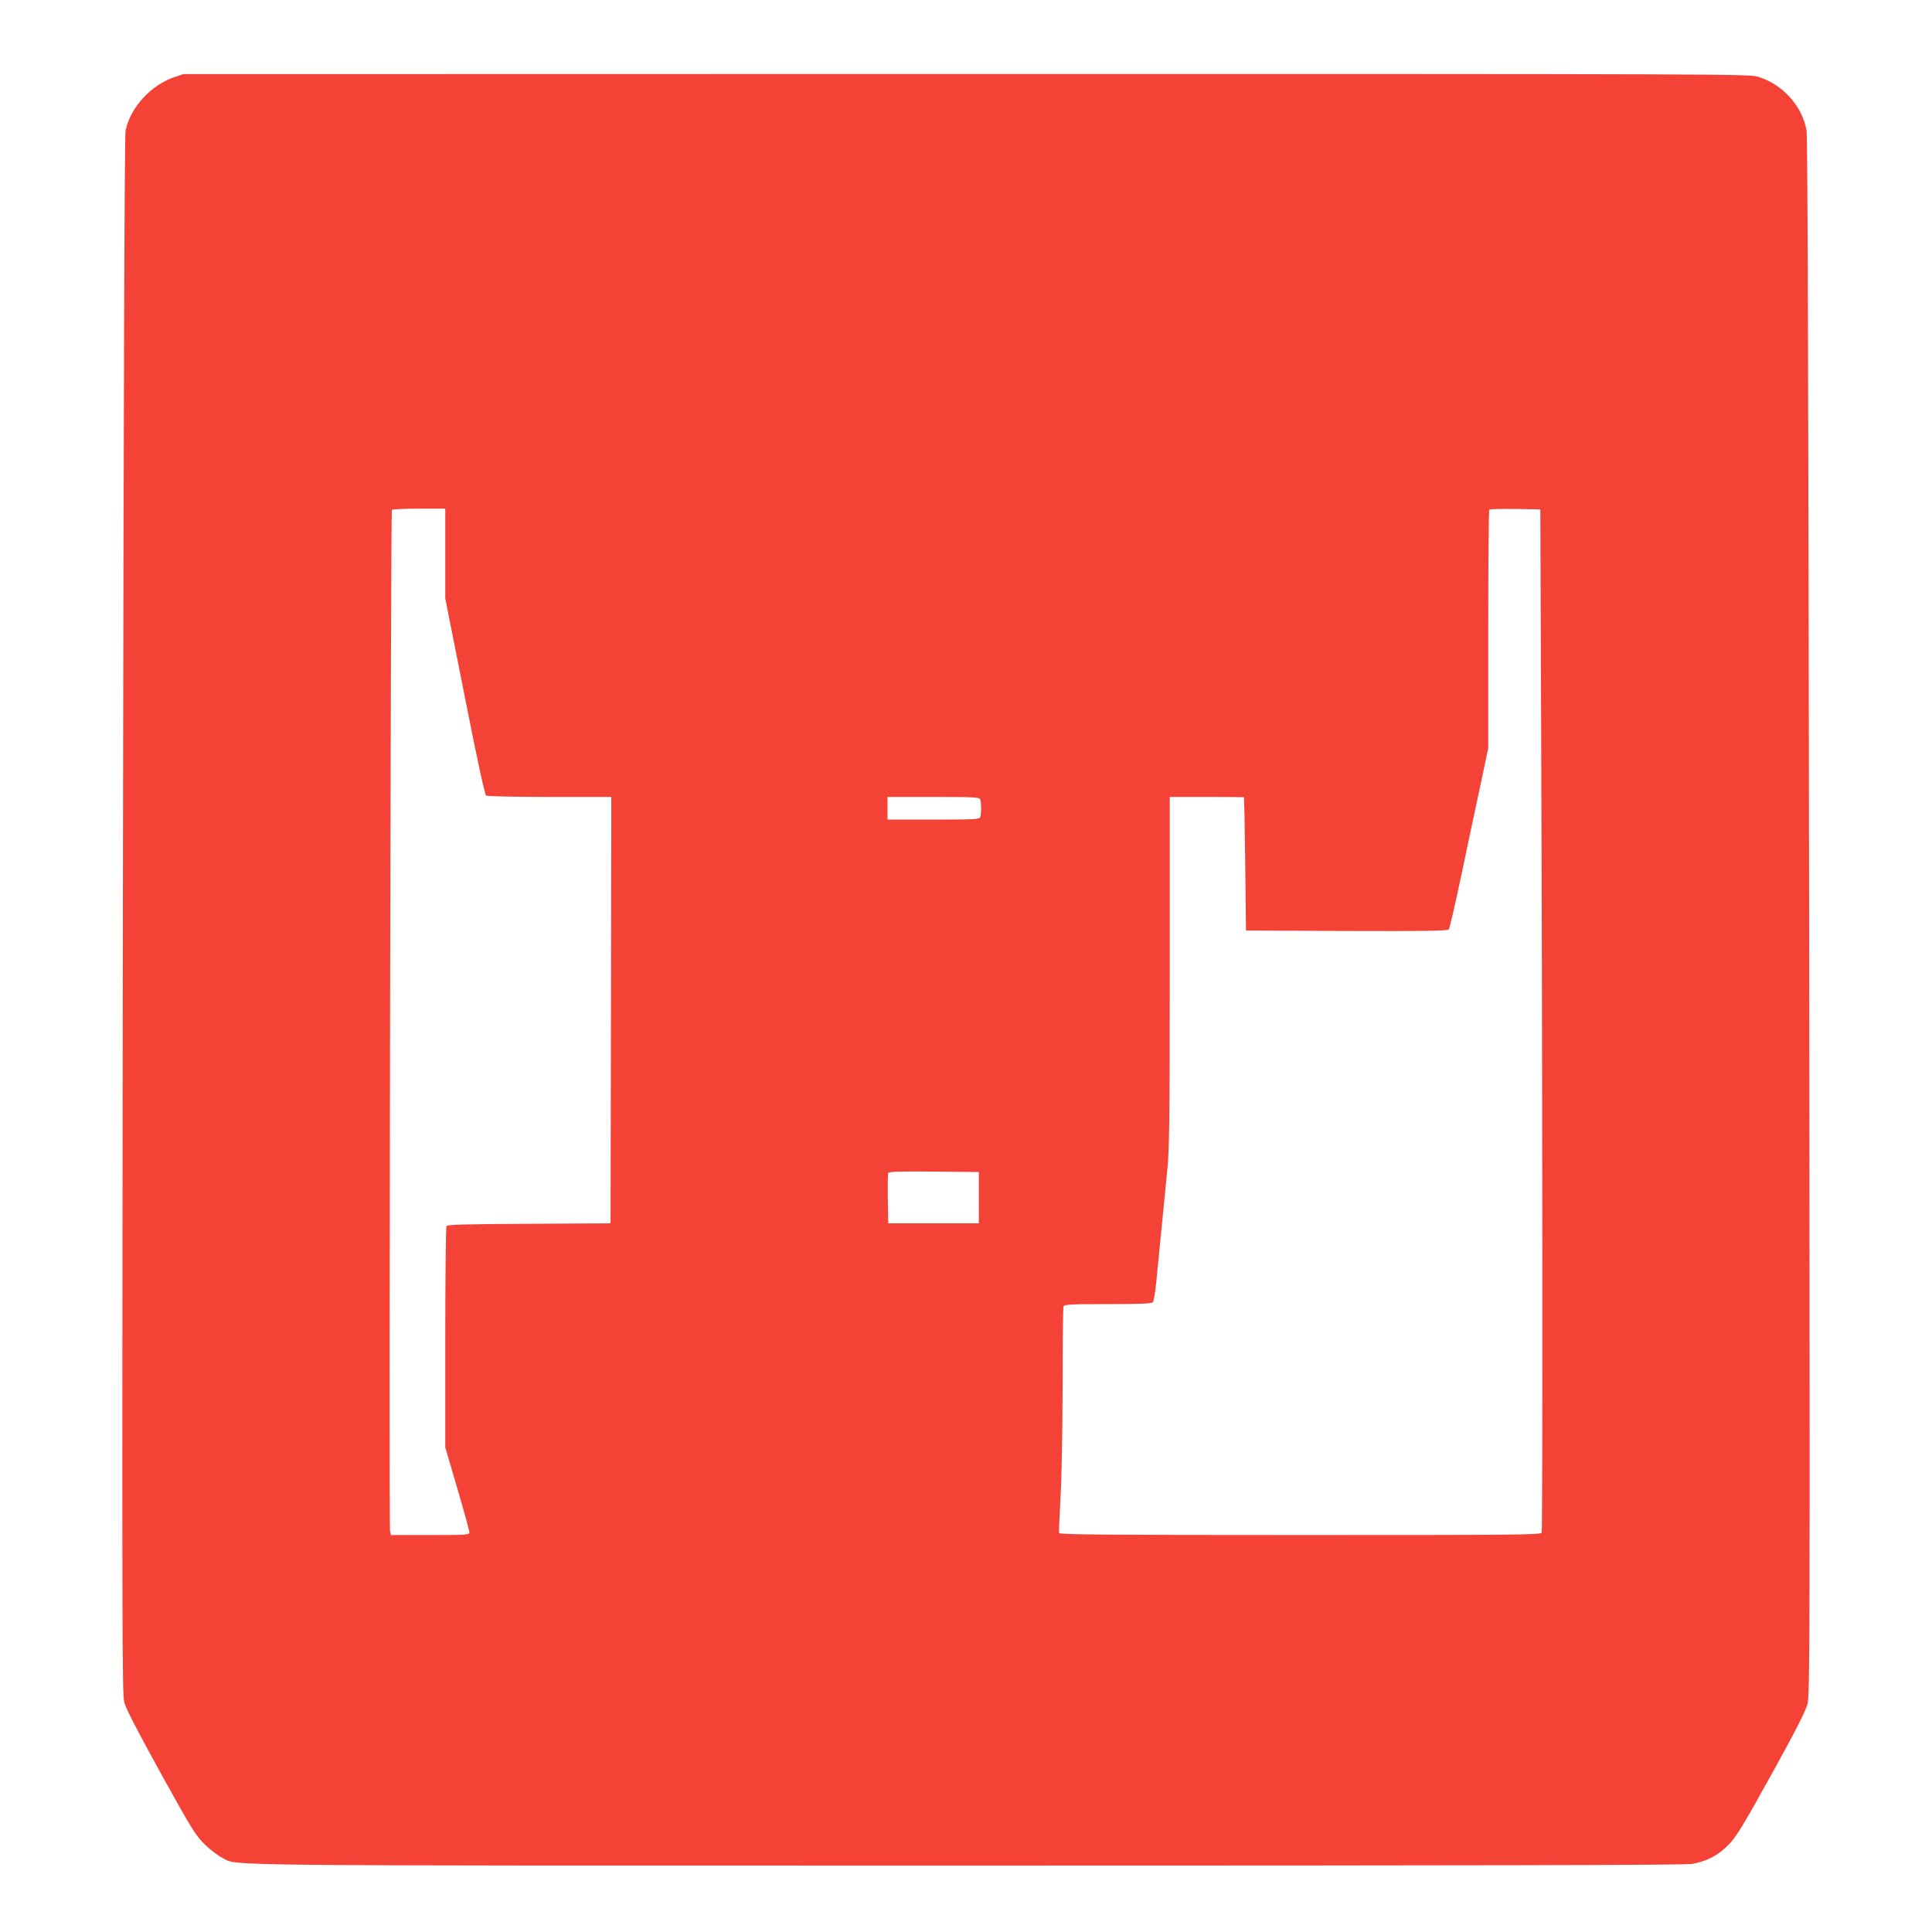 <?xml version="1.0" standalone="no"?>
<!DOCTYPE svg PUBLIC "-//W3C//DTD SVG 20010904//EN"
 "http://www.w3.org/TR/2001/REC-SVG-20010904/DTD/svg10.dtd">
<svg version="1.0" xmlns="http://www.w3.org/2000/svg"
 width="1280pt" height="1280pt" viewBox="0 0 1280 1280"
 preserveAspectRatio="xMidYMid meet">
<g transform="translate(0,1280) scale(0.1,-0.1)"
fill="#f44336" stroke="none">
<path d="M1155 12289 c-157 -54 -291 -201 -323 -354 -7 -34 -13 -1669 -18
-5200 -6 -4732 -5 -5155 9 -5213 12 -44 84 -183 242 -470 211 -381 230 -411
293 -473 37 -36 89 -75 114 -87 112 -55 -208 -52 4927 -52 3433 0 4763 3 4810
11 100 17 177 58 247 131 50 53 95 127 281 463 158 285 226 419 238 465 16 61
17 382 11 5215 -5 3507 -10 5169 -17 5210 -28 162 -158 306 -320 356 -59 19
-185 19 -5247 19 l-5187 -1 -60 -20z m1795 -3156 l0 -298 129 -649 c84 -427
133 -651 142 -657 8 -5 197 -9 422 -9 l407 0 -2 -1412 -3 -1413 -539 -3 c-417
-2 -542 -5 -548 -15 -4 -6 -8 -339 -8 -739 l0 -727 80 -273 c44 -150 80 -280
80 -290 0 -17 -18 -18 -260 -18 l-260 0 -6 27 c-8 30 5 6753 12 6765 3 4 84 8
180 8 l174 0 0 -297z m7261 -1313 c9 -2259 10 -5155 3 -5174 -6 -15 -156 -16
-1599 -16 -1265 0 -1594 3 -1598 13 -2 6 2 111 9 232 8 132 13 427 14 737 0
284 3 523 6 532 5 14 41 16 294 16 225 0 290 3 298 13 6 7 16 65 22 128 11
115 48 490 75 762 12 121 15 351 15 1302 l0 1155 245 0 c135 0 246 -1 247 -2
1 -2 5 -201 8 -443 l5 -440 666 -3 c527 -2 669 1 677 10 6 7 40 153 76 323 36
171 92 438 126 594 l60 284 0 787 c0 433 3 790 7 794 4 3 81 5 172 4 l166 -3
6 -1605z m-3717 -316 c8 -20 8 -98 0 -118 -5 -14 -42 -16 -310 -16 l-304 0 0
75 0 75 304 0 c268 0 305 -2 310 -16z m-9 -2639 l0 -170 -300 0 -300 0 -3 160
c-1 87 0 165 2 172 4 11 66 13 303 11 l298 -3 0 -170z"/>
</g>
</svg>
